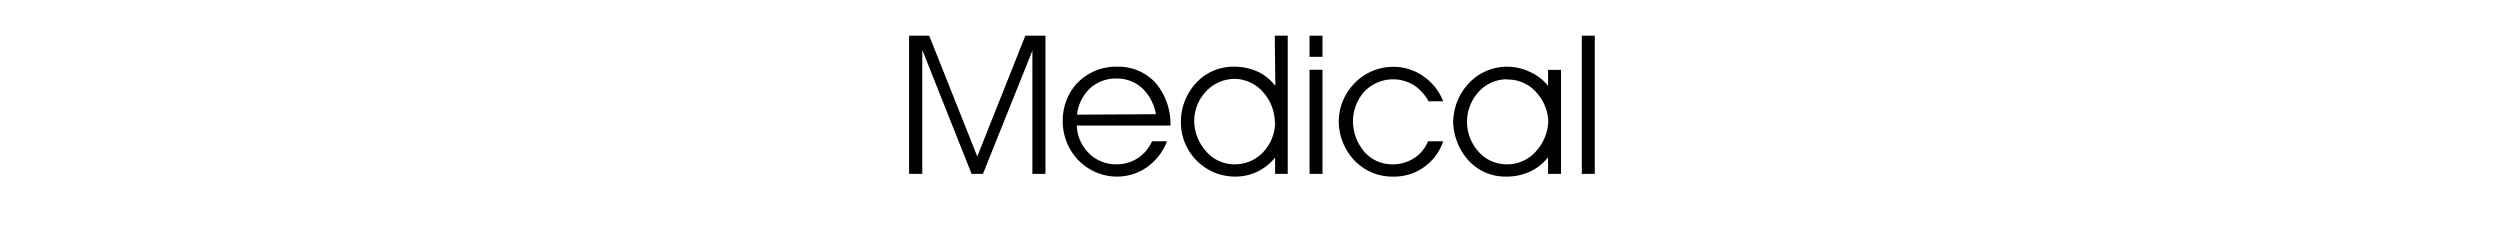 <svg id="レイヤー_1" data-name="レイヤー 1" xmlns="http://www.w3.org/2000/svg" viewBox="0 0 220 20"><title>coca_title</title><path d="M80,15.3V3.14h1.77L86,13.77,90.23,3.14H92V15.3H90.85V4.46L86.5,15.3h-1L81.16,4.39V15.3Z"/><path d="M103,11.05H94.76a3.54,3.54,0,0,0,.9,2.26,3.34,3.34,0,0,0,2.54,1.15,3.43,3.43,0,0,0,2-.59,3.51,3.51,0,0,0,1.18-1.44h1.32a5,5,0,0,1-1.54,2.11,4.54,4.54,0,0,1-2.84,1,4.74,4.74,0,0,1-3.41-1.43,4.93,4.93,0,0,1-1.39-3.51,4.85,4.85,0,0,1,1.2-3.21,4.76,4.76,0,0,1,3.66-1.52,4.39,4.39,0,0,1,3.37,1.49A5.6,5.6,0,0,1,103,11.05Zm-1.28-1a4.19,4.19,0,0,0-1-2.08,3.26,3.26,0,0,0-2.49-1.06,3.36,3.36,0,0,0-2.45,1,3.77,3.77,0,0,0-1,2.18Z"/><path d="M112.18,3.14h1.14V15.3h-1.11V13.87a4.72,4.72,0,0,1-1.45,1.18,4.4,4.4,0,0,1-2,.49,4.77,4.77,0,0,1-4.84-4.87,5,5,0,0,1,1.24-3.26,4.42,4.42,0,0,1,3.38-1.54,5.06,5.06,0,0,1,2.22.47,4.28,4.28,0,0,1,1.47,1.22Zm0,7.59a4,4,0,0,0-1-2.59,3.39,3.39,0,0,0-2.54-1.2,3.47,3.47,0,0,0-2.55,1.15,3.83,3.83,0,0,0-1,2.54,4.08,4.08,0,0,0,1,2.63,3.26,3.26,0,0,0,2.56,1.2,3.41,3.41,0,0,0,2.59-1.16A3.9,3.9,0,0,0,112.21,10.73Z"/><path d="M116.38,3.14V5h-1.14V3.14Zm-1.14,3h1.14V15.3h-1.14Z"/><path d="M127,12.43a4.54,4.54,0,0,1-4.39,3.11A4.6,4.6,0,0,1,119.08,14a5.06,5.06,0,0,1-1.27-3.36,4.82,4.82,0,0,1,1.34-3.26,4.7,4.7,0,0,1,3.46-1.5,4.58,4.58,0,0,1,2.7.87A4.74,4.74,0,0,1,127,8.91h-1.29a4,4,0,0,0-1.22-1.37,3.5,3.5,0,0,0-4.52.62,4,4,0,0,0-.91,2.51,4.21,4.21,0,0,0,.89,2.55,3.23,3.23,0,0,0,2.59,1.24,3.42,3.42,0,0,0,2-.61,3.18,3.18,0,0,0,1.13-1.42Z"/><path d="M132.66,5.87a4.73,4.73,0,0,1,2,.47,4.29,4.29,0,0,1,1.57,1.22l0-1.41h1.14V15.3h-1.14l0-1.46a4.4,4.4,0,0,1-1.48,1.21,4.91,4.91,0,0,1-2.21.49A4.37,4.37,0,0,1,129,13.85a5.26,5.26,0,0,1-1.12-3.08,5.1,5.1,0,0,1,1.29-3.35A4.61,4.61,0,0,1,132.66,5.87Zm0,1.11A3.36,3.36,0,0,0,130,8.22a3.92,3.92,0,0,0,0,5,3.31,3.31,0,0,0,2.65,1.24,3.37,3.37,0,0,0,2.6-1.24,4.13,4.13,0,0,0,1-2.52,4,4,0,0,0-1-2.51A3.3,3.3,0,0,0,132.66,7Z"/><path d="M139.2,3.14h1.14V15.3H139.2Z"/></svg>
